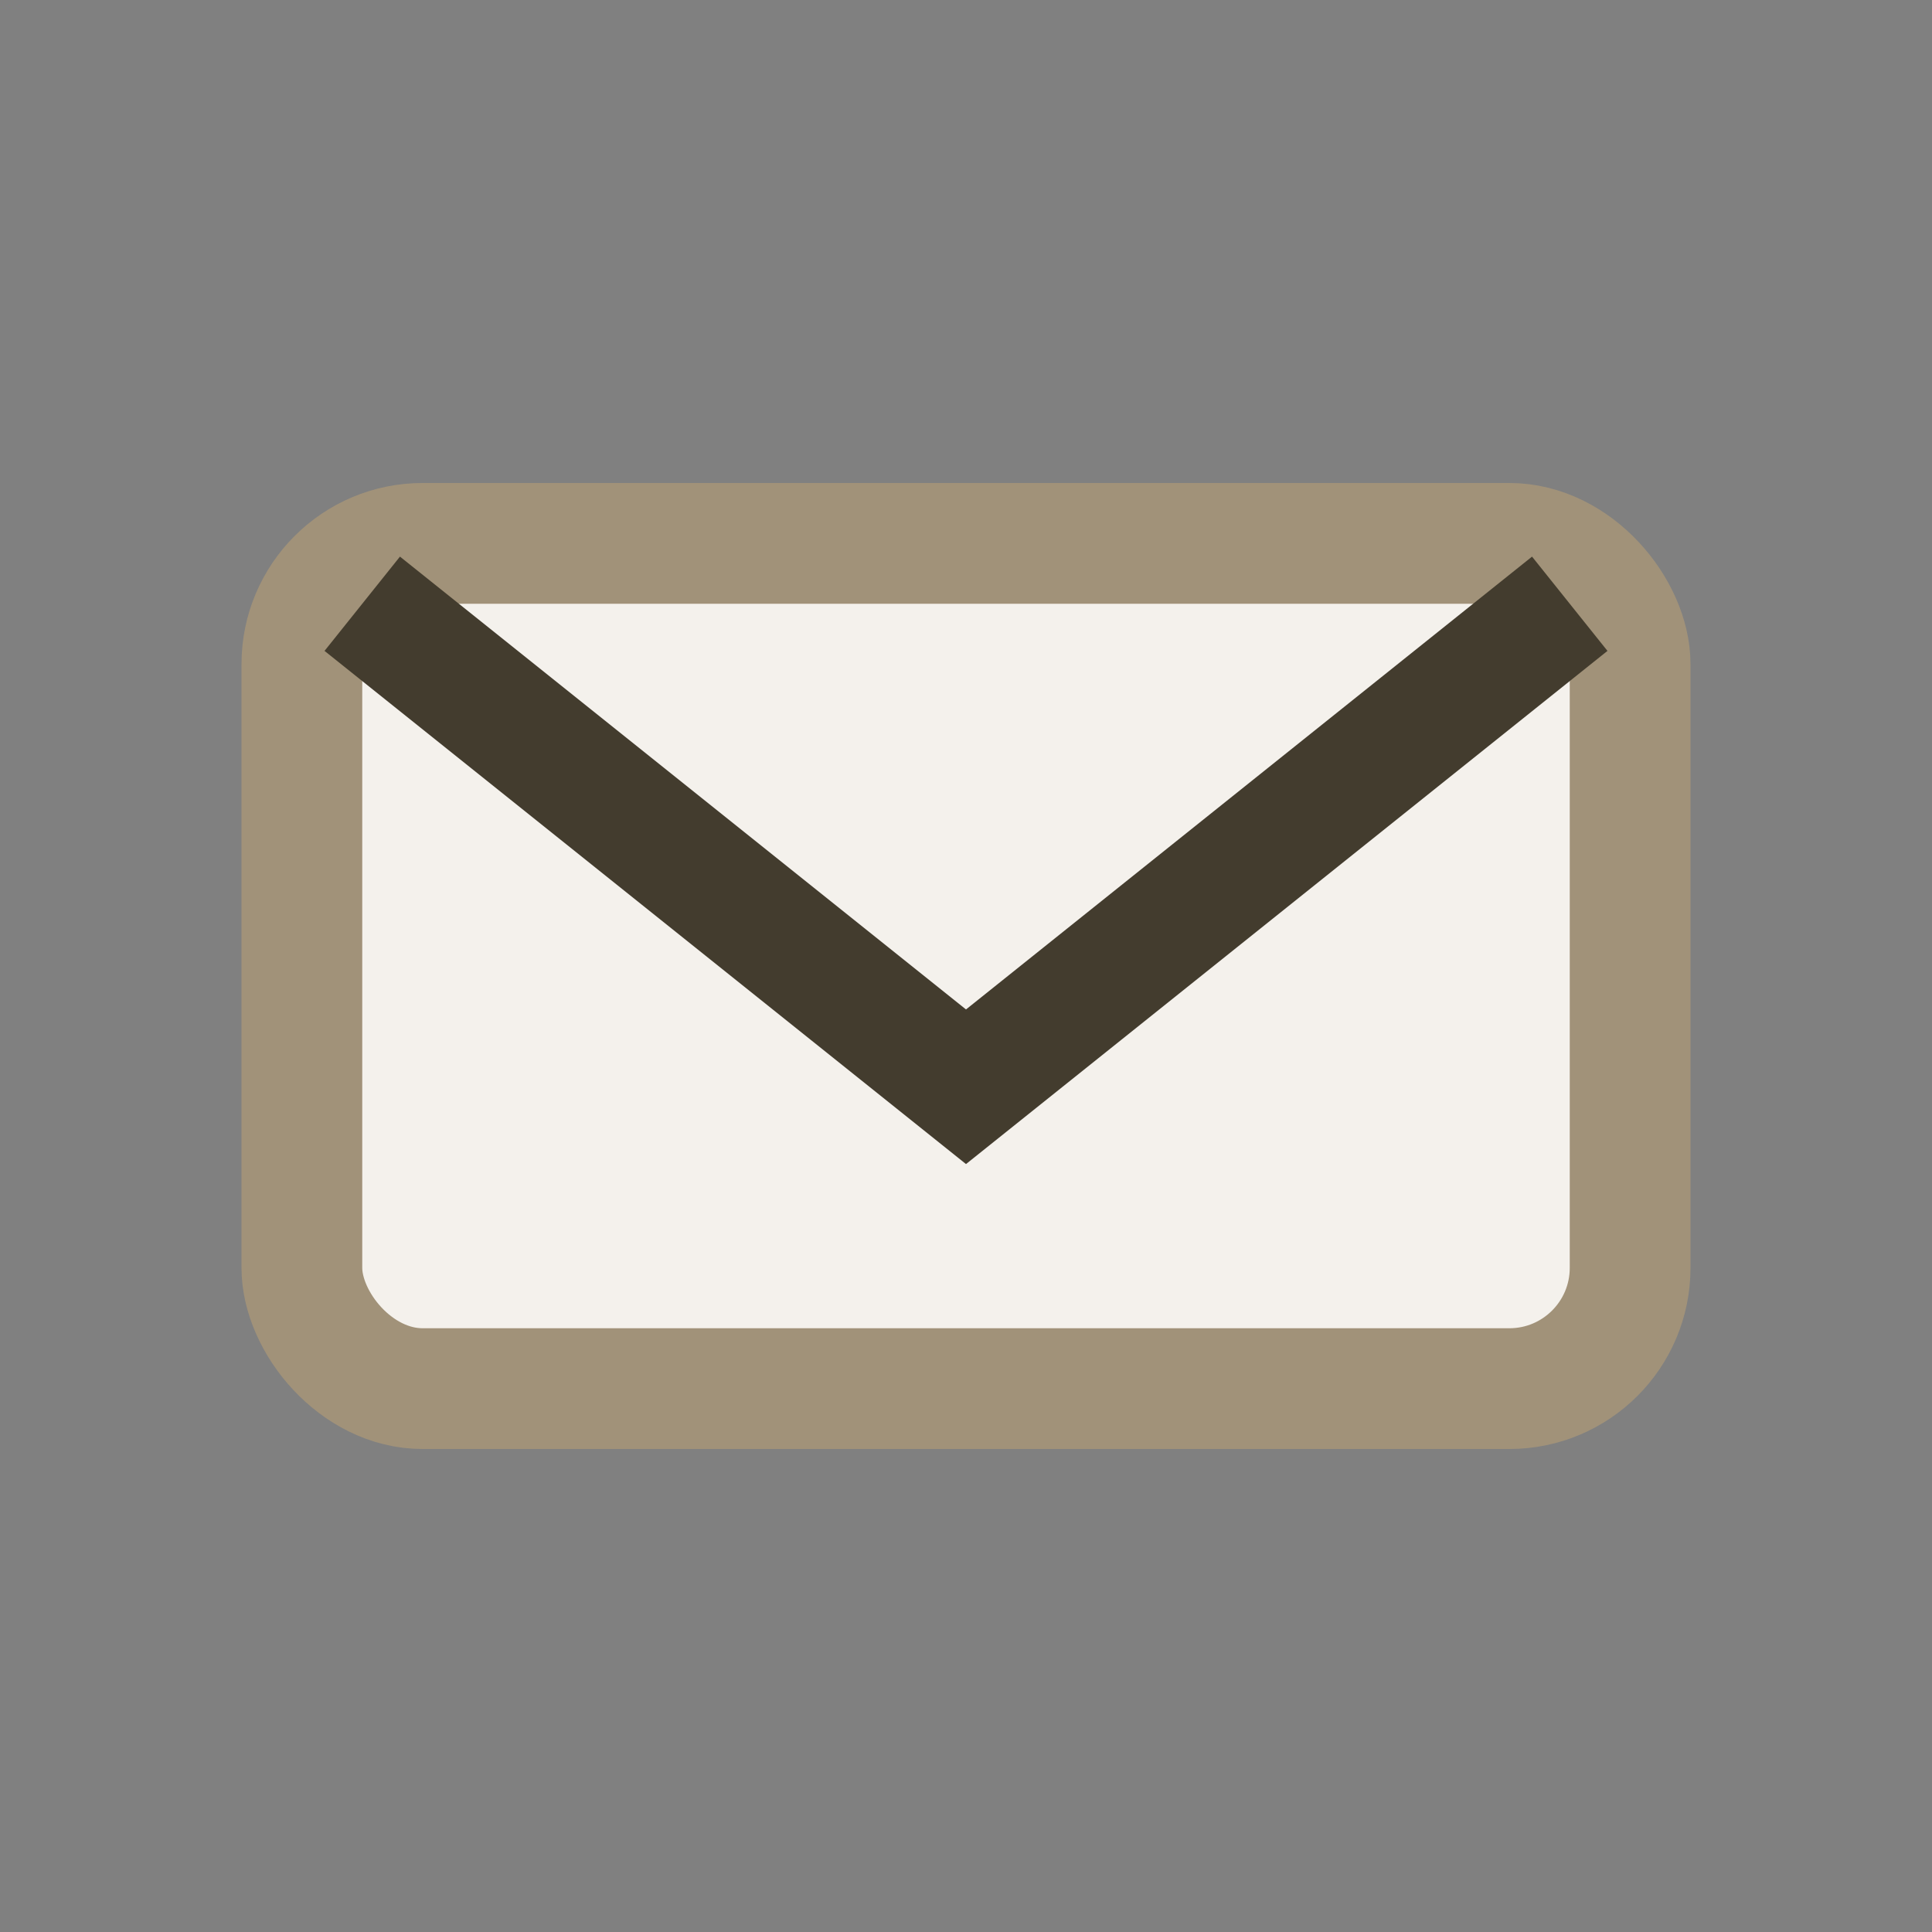 <?xml version="1.0" encoding="UTF-8"?>
<svg xmlns="http://www.w3.org/2000/svg" width="32" height="32" viewBox="0 0 32 32"><rect x="0" y="0" width="32" height="32" fill="#808080" stroke="none"/><rect x="5" y="9" width="22" height="14" rx="2" fill="#F4F1EC" stroke="#A19279" stroke-width="2"/><path d="M6 10l10 8 10-8" stroke="#433C2E" stroke-width="2" fill="none"/></svg>